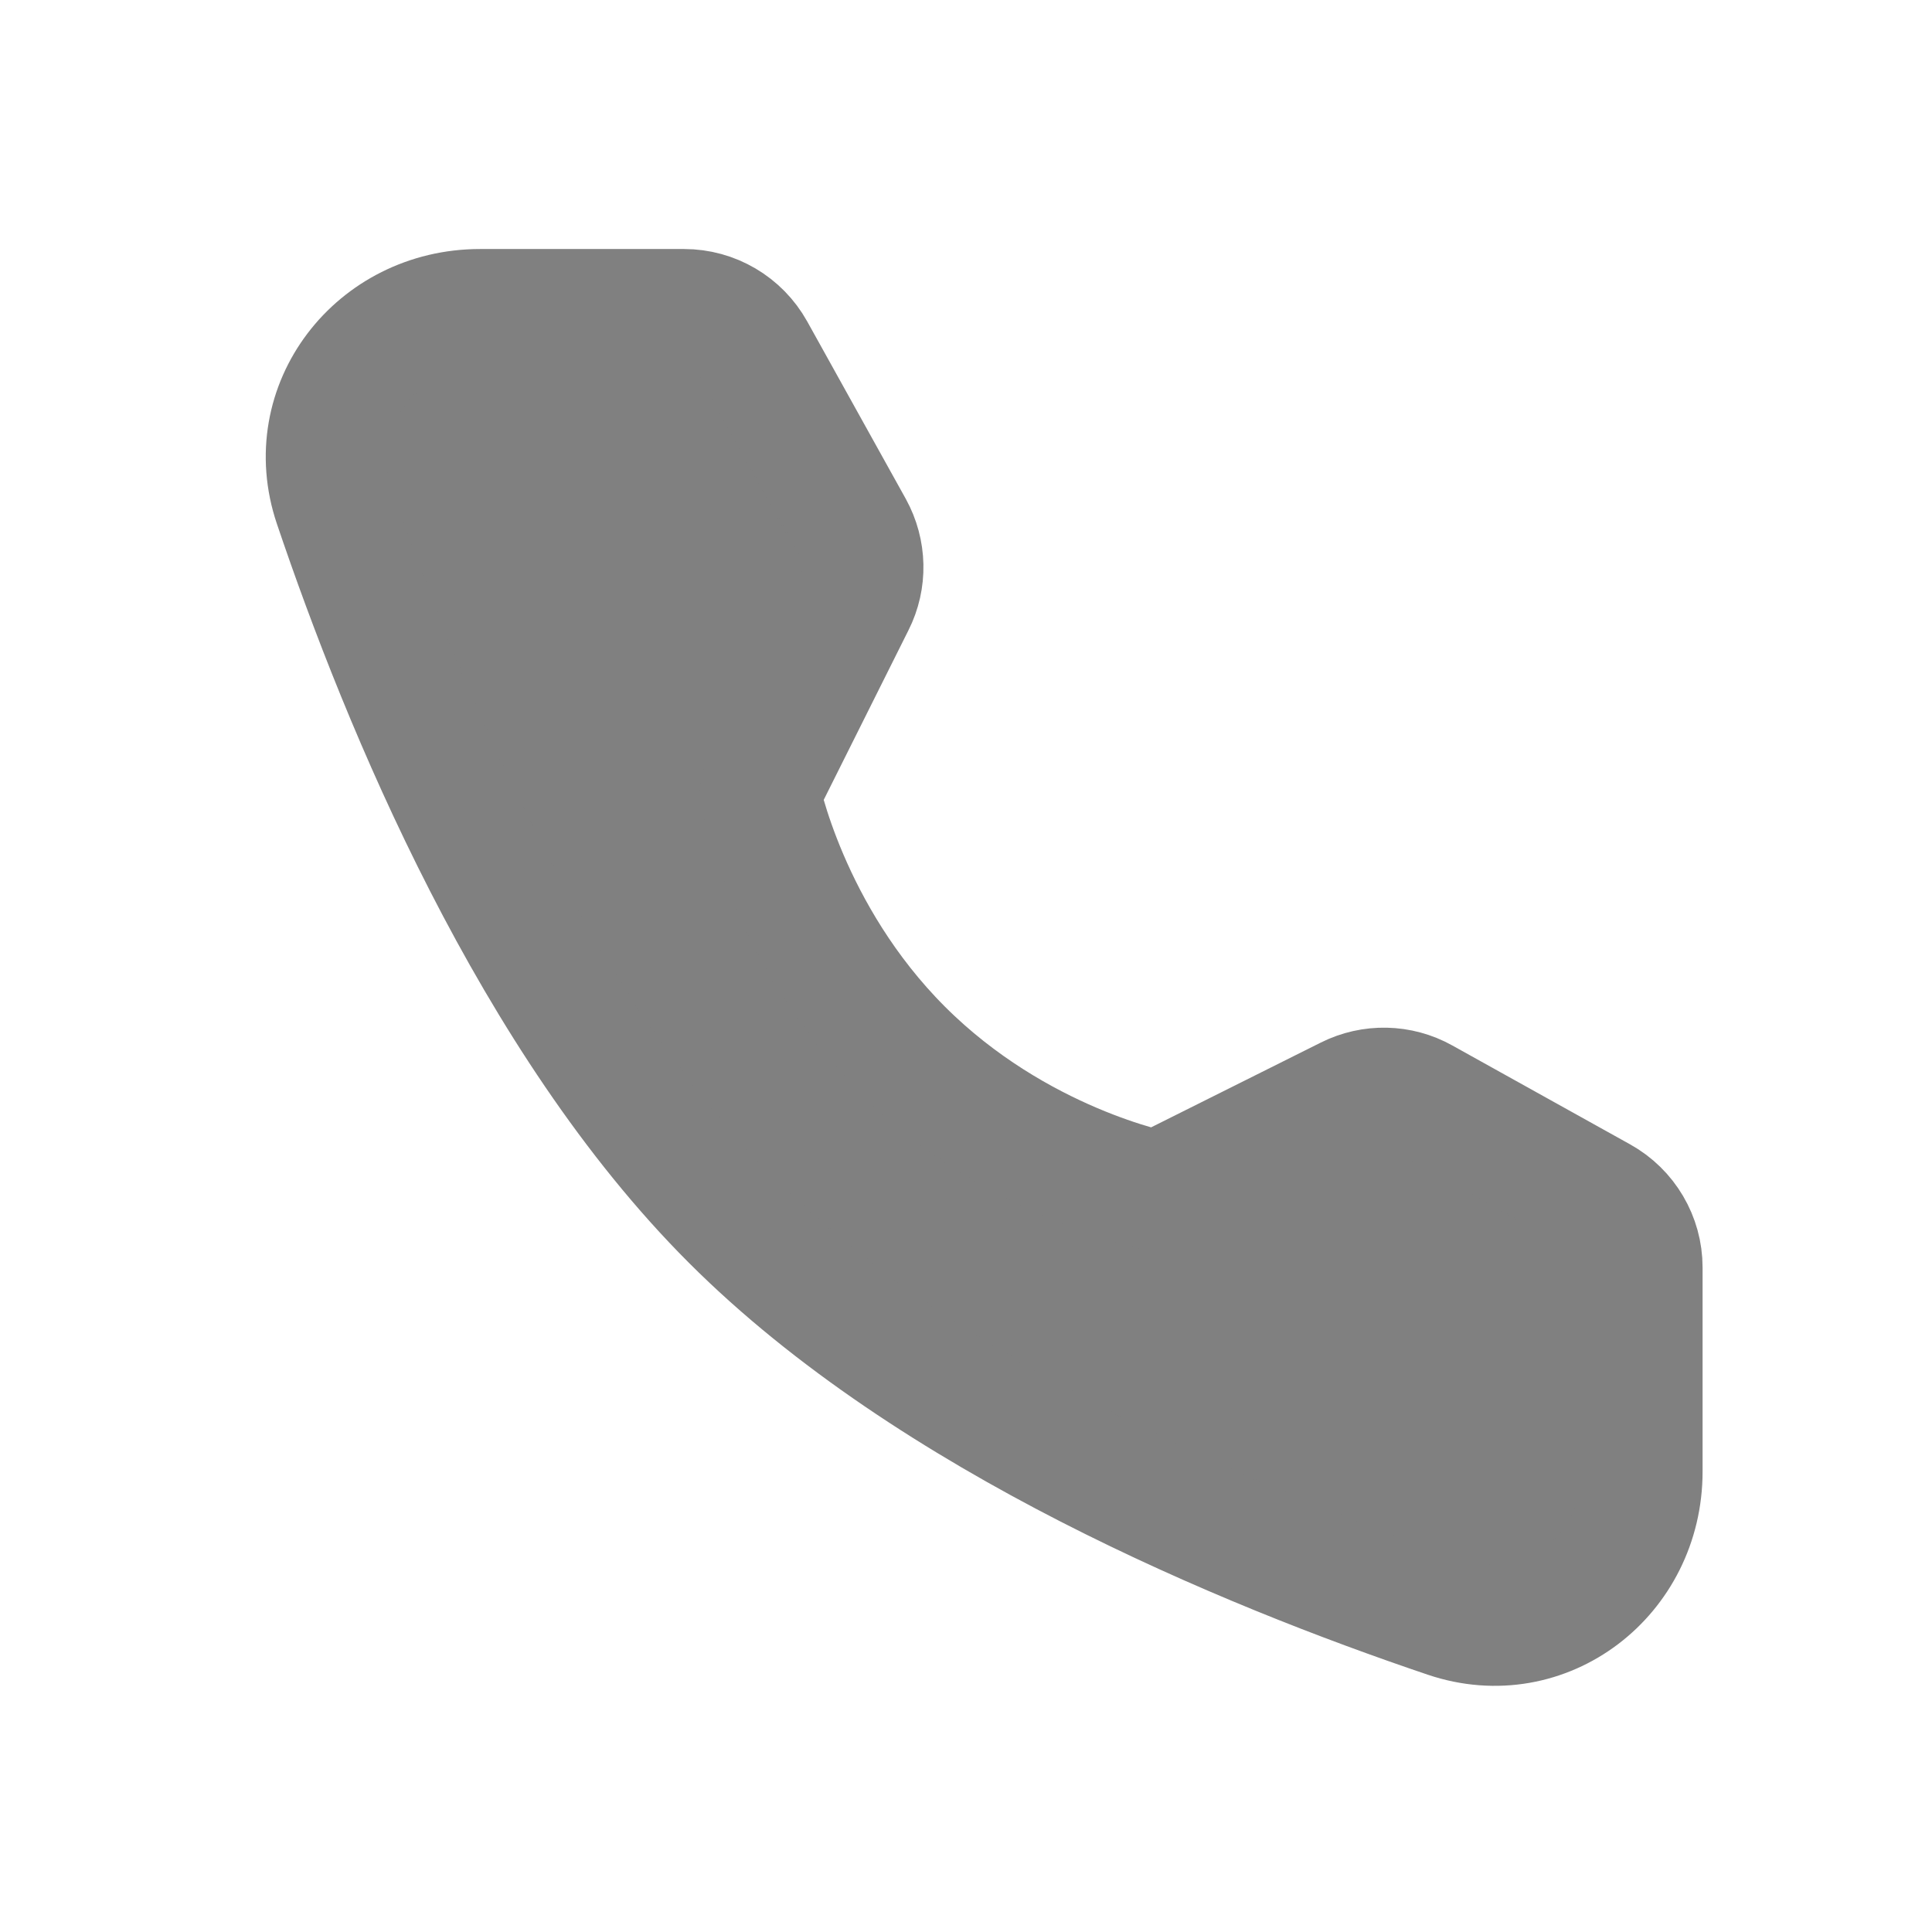 <svg xmlns="http://www.w3.org/2000/svg" xmlns:xlink="http://www.w3.org/1999/xlink" width="14" height="14" viewBox="0 0 14 14" fill="none">
<path d="M4.957 2.242L3.478 2.242C2.724 2.242 2.18 2.942 2.421 3.656C2.916 5.122 3.858 7.399 5.301 8.841C6.743 10.284 9.02 11.226 10.486 11.721C11.2 11.962 11.9 11.418 11.9 10.664L11.9 9.184C11.9 8.973 11.785 8.778 11.6 8.675L10.311 7.958C10.143 7.864 9.939 7.86 9.767 7.946L8.392 8.633C8.392 8.633 7.372 8.438 6.538 7.604C5.704 6.77 5.505 5.746 5.505 5.746L6.192 4.371C6.279 4.199 6.274 3.996 6.181 3.827L5.467 2.542C5.364 2.357 5.169 2.242 4.957 2.242Z" stroke="rgba(128, 128, 128, 1)" stroke-width="0.875" stroke-linejoin="round"     fill="#808080" >
</path>
</svg>
